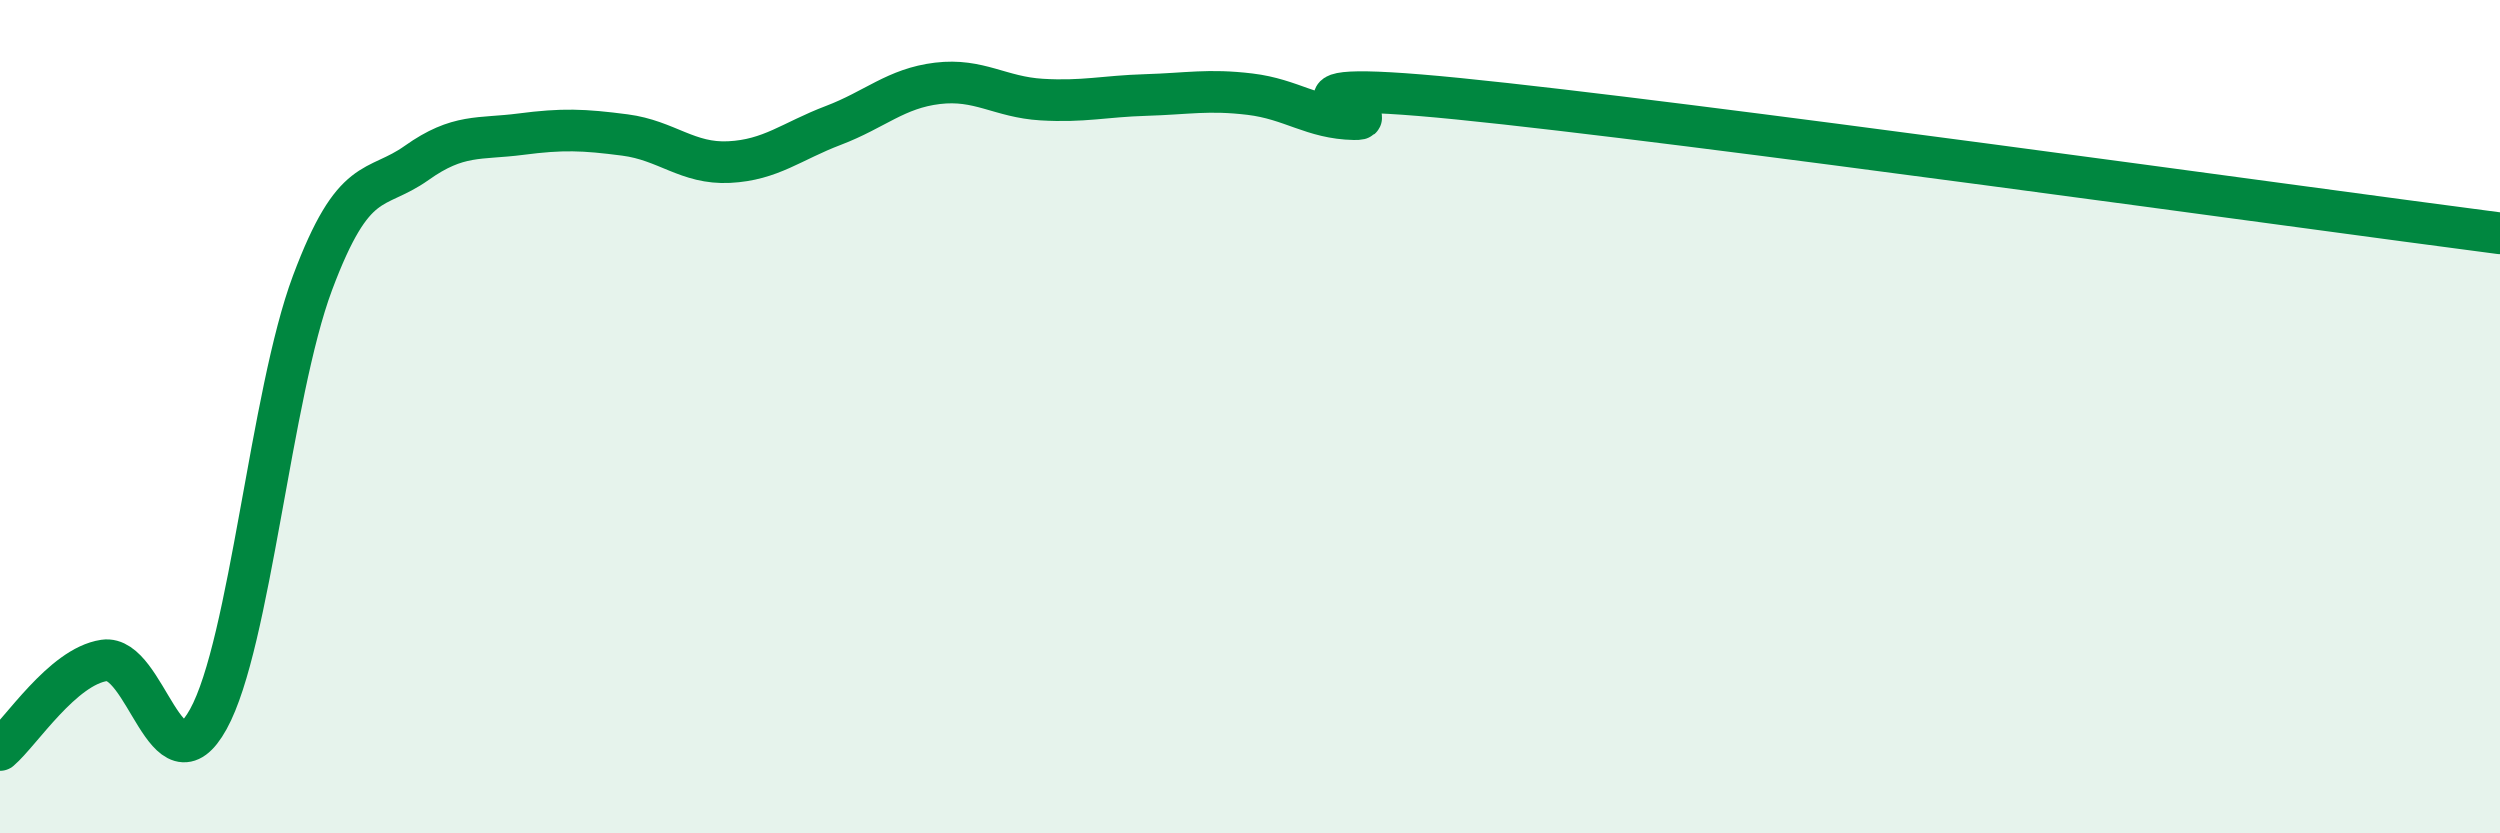 
    <svg width="60" height="20" viewBox="0 0 60 20" xmlns="http://www.w3.org/2000/svg">
      <path
        d="M 0,18 C 0.5,17.57 1.5,16 2.5,15.85 C 3.5,15.7 4,19.07 5,17.26 C 6,15.45 6.5,9.46 7.5,6.79 C 8.5,4.12 9,4.62 10,3.91 C 11,3.2 11.5,3.35 12.5,3.22 C 13.5,3.09 14,3.11 15,3.24 C 16,3.37 16.5,3.94 17.5,3.89 C 18.5,3.84 19,3.39 20,3.01 C 21,2.63 21.5,2.12 22.5,2 C 23.5,1.88 24,2.33 25,2.39 C 26,2.45 26.5,2.31 27.5,2.28 C 28.5,2.25 29,2.14 30,2.26 C 31,2.38 31.5,2.84 32.5,2.86 C 33.5,2.88 29.5,1.82 35,2.37 C 40.5,2.92 55,4.95 60,5.6L60 20L0 20Z"
        fill="#008740"
        opacity="0.1"
        stroke-linecap="round"
        stroke-linejoin="round"
      />
      <path
        d="M 0,18 C 0.5,17.57 1.5,16 2.5,15.85 C 3.5,15.7 4,19.07 5,17.26 C 6,15.45 6.5,9.46 7.5,6.79 C 8.5,4.12 9,4.62 10,3.91 C 11,3.2 11.5,3.35 12.5,3.22 C 13.5,3.09 14,3.11 15,3.24 C 16,3.37 16.5,3.94 17.5,3.89 C 18.5,3.84 19,3.39 20,3.01 C 21,2.63 21.5,2.12 22.5,2 C 23.5,1.88 24,2.33 25,2.39 C 26,2.45 26.5,2.31 27.5,2.28 C 28.5,2.25 29,2.14 30,2.26 C 31,2.38 31.5,2.84 32.5,2.86 C 33.5,2.88 29.5,1.82 35,2.37 C 40.5,2.92 55,4.95 60,5.6"
        stroke="#008740"
        stroke-width="1"
        fill="none"
        stroke-linecap="round"
        stroke-linejoin="round"
      />
    </svg>
  